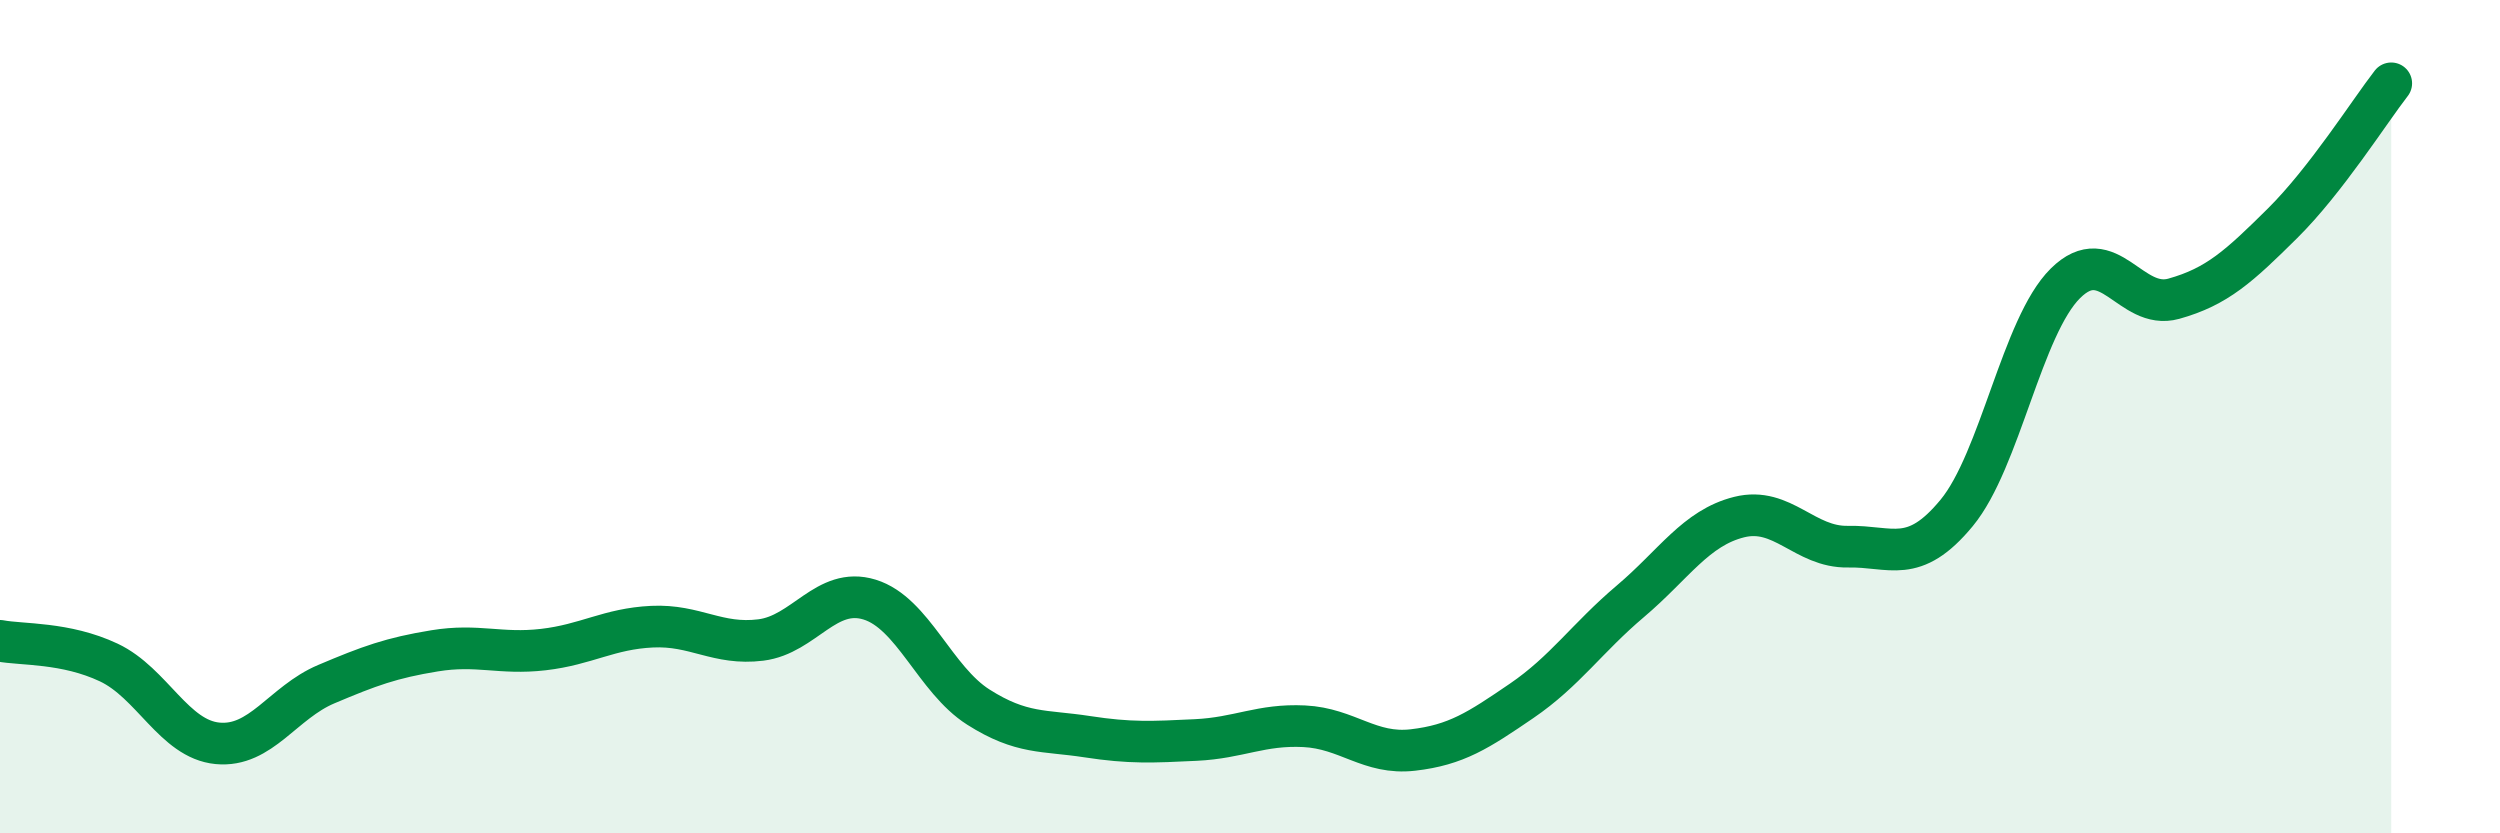
    <svg width="60" height="20" viewBox="0 0 60 20" xmlns="http://www.w3.org/2000/svg">
      <path
        d="M 0,15.38 C 0.52,15.48 1.57,15.41 2.61,15.9 C 3.65,16.39 4.18,17.74 5.22,17.84 C 6.26,17.94 6.79,16.86 7.83,16.42 C 8.87,15.98 9.39,15.79 10.43,15.62 C 11.47,15.45 12,15.71 13.04,15.59 C 14.08,15.47 14.61,15.09 15.65,15.04 C 16.69,14.99 17.22,15.49 18.26,15.36 C 19.3,15.23 19.83,14.07 20.87,14.39 C 21.91,14.71 22.44,16.31 23.48,16.97 C 24.52,17.63 25.05,17.52 26.09,17.68 C 27.13,17.84 27.66,17.81 28.7,17.76 C 29.74,17.71 30.26,17.38 31.3,17.43 C 32.34,17.48 32.87,18.12 33.91,18 C 34.95,17.88 35.48,17.53 36.52,16.82 C 37.56,16.11 38.09,15.31 39.13,14.43 C 40.17,13.55 40.7,12.67 41.74,12.41 C 42.78,12.15 43.31,13.14 44.35,13.12 C 45.39,13.1 45.92,13.57 46.96,12.31 C 48,11.05 48.53,7.83 49.57,6.8 C 50.61,5.77 51.13,7.46 52.17,7.17 C 53.21,6.88 53.74,6.39 54.78,5.36 C 55.82,4.33 56.87,2.67 57.39,2L57.39 20L0 20Z"
        fill="#008740"
        opacity="0.1"
        stroke-linecap="round"
        stroke-linejoin="round"
      />
      <path
        d="M 0,15.38 C 0.52,15.48 1.57,15.41 2.61,15.9 C 3.65,16.39 4.18,17.74 5.22,17.84 C 6.26,17.94 6.79,16.86 7.83,16.42 C 8.87,15.98 9.39,15.79 10.43,15.62 C 11.47,15.45 12,15.71 13.04,15.59 C 14.08,15.47 14.61,15.09 15.65,15.04 C 16.69,14.99 17.22,15.49 18.26,15.36 C 19.3,15.23 19.83,14.07 20.87,14.39 C 21.91,14.71 22.44,16.31 23.48,16.97 C 24.52,17.63 25.05,17.52 26.09,17.68 C 27.13,17.84 27.66,17.81 28.7,17.76 C 29.74,17.71 30.26,17.38 31.3,17.43 C 32.34,17.48 32.87,18.12 33.91,18 C 34.95,17.88 35.48,17.53 36.52,16.82 C 37.56,16.11 38.09,15.31 39.13,14.43 C 40.17,13.55 40.7,12.67 41.74,12.41 C 42.78,12.15 43.31,13.14 44.35,13.12 C 45.39,13.1 45.92,13.57 46.96,12.31 C 48,11.05 48.53,7.83 49.57,6.8 C 50.61,5.77 51.13,7.46 52.17,7.17 C 53.21,6.88 53.74,6.39 54.78,5.36 C 55.82,4.33 56.87,2.67 57.39,2"
        stroke="#008740"
        stroke-width="1"
        fill="none"
        stroke-linecap="round"
        stroke-linejoin="round"
      />
    </svg>
  